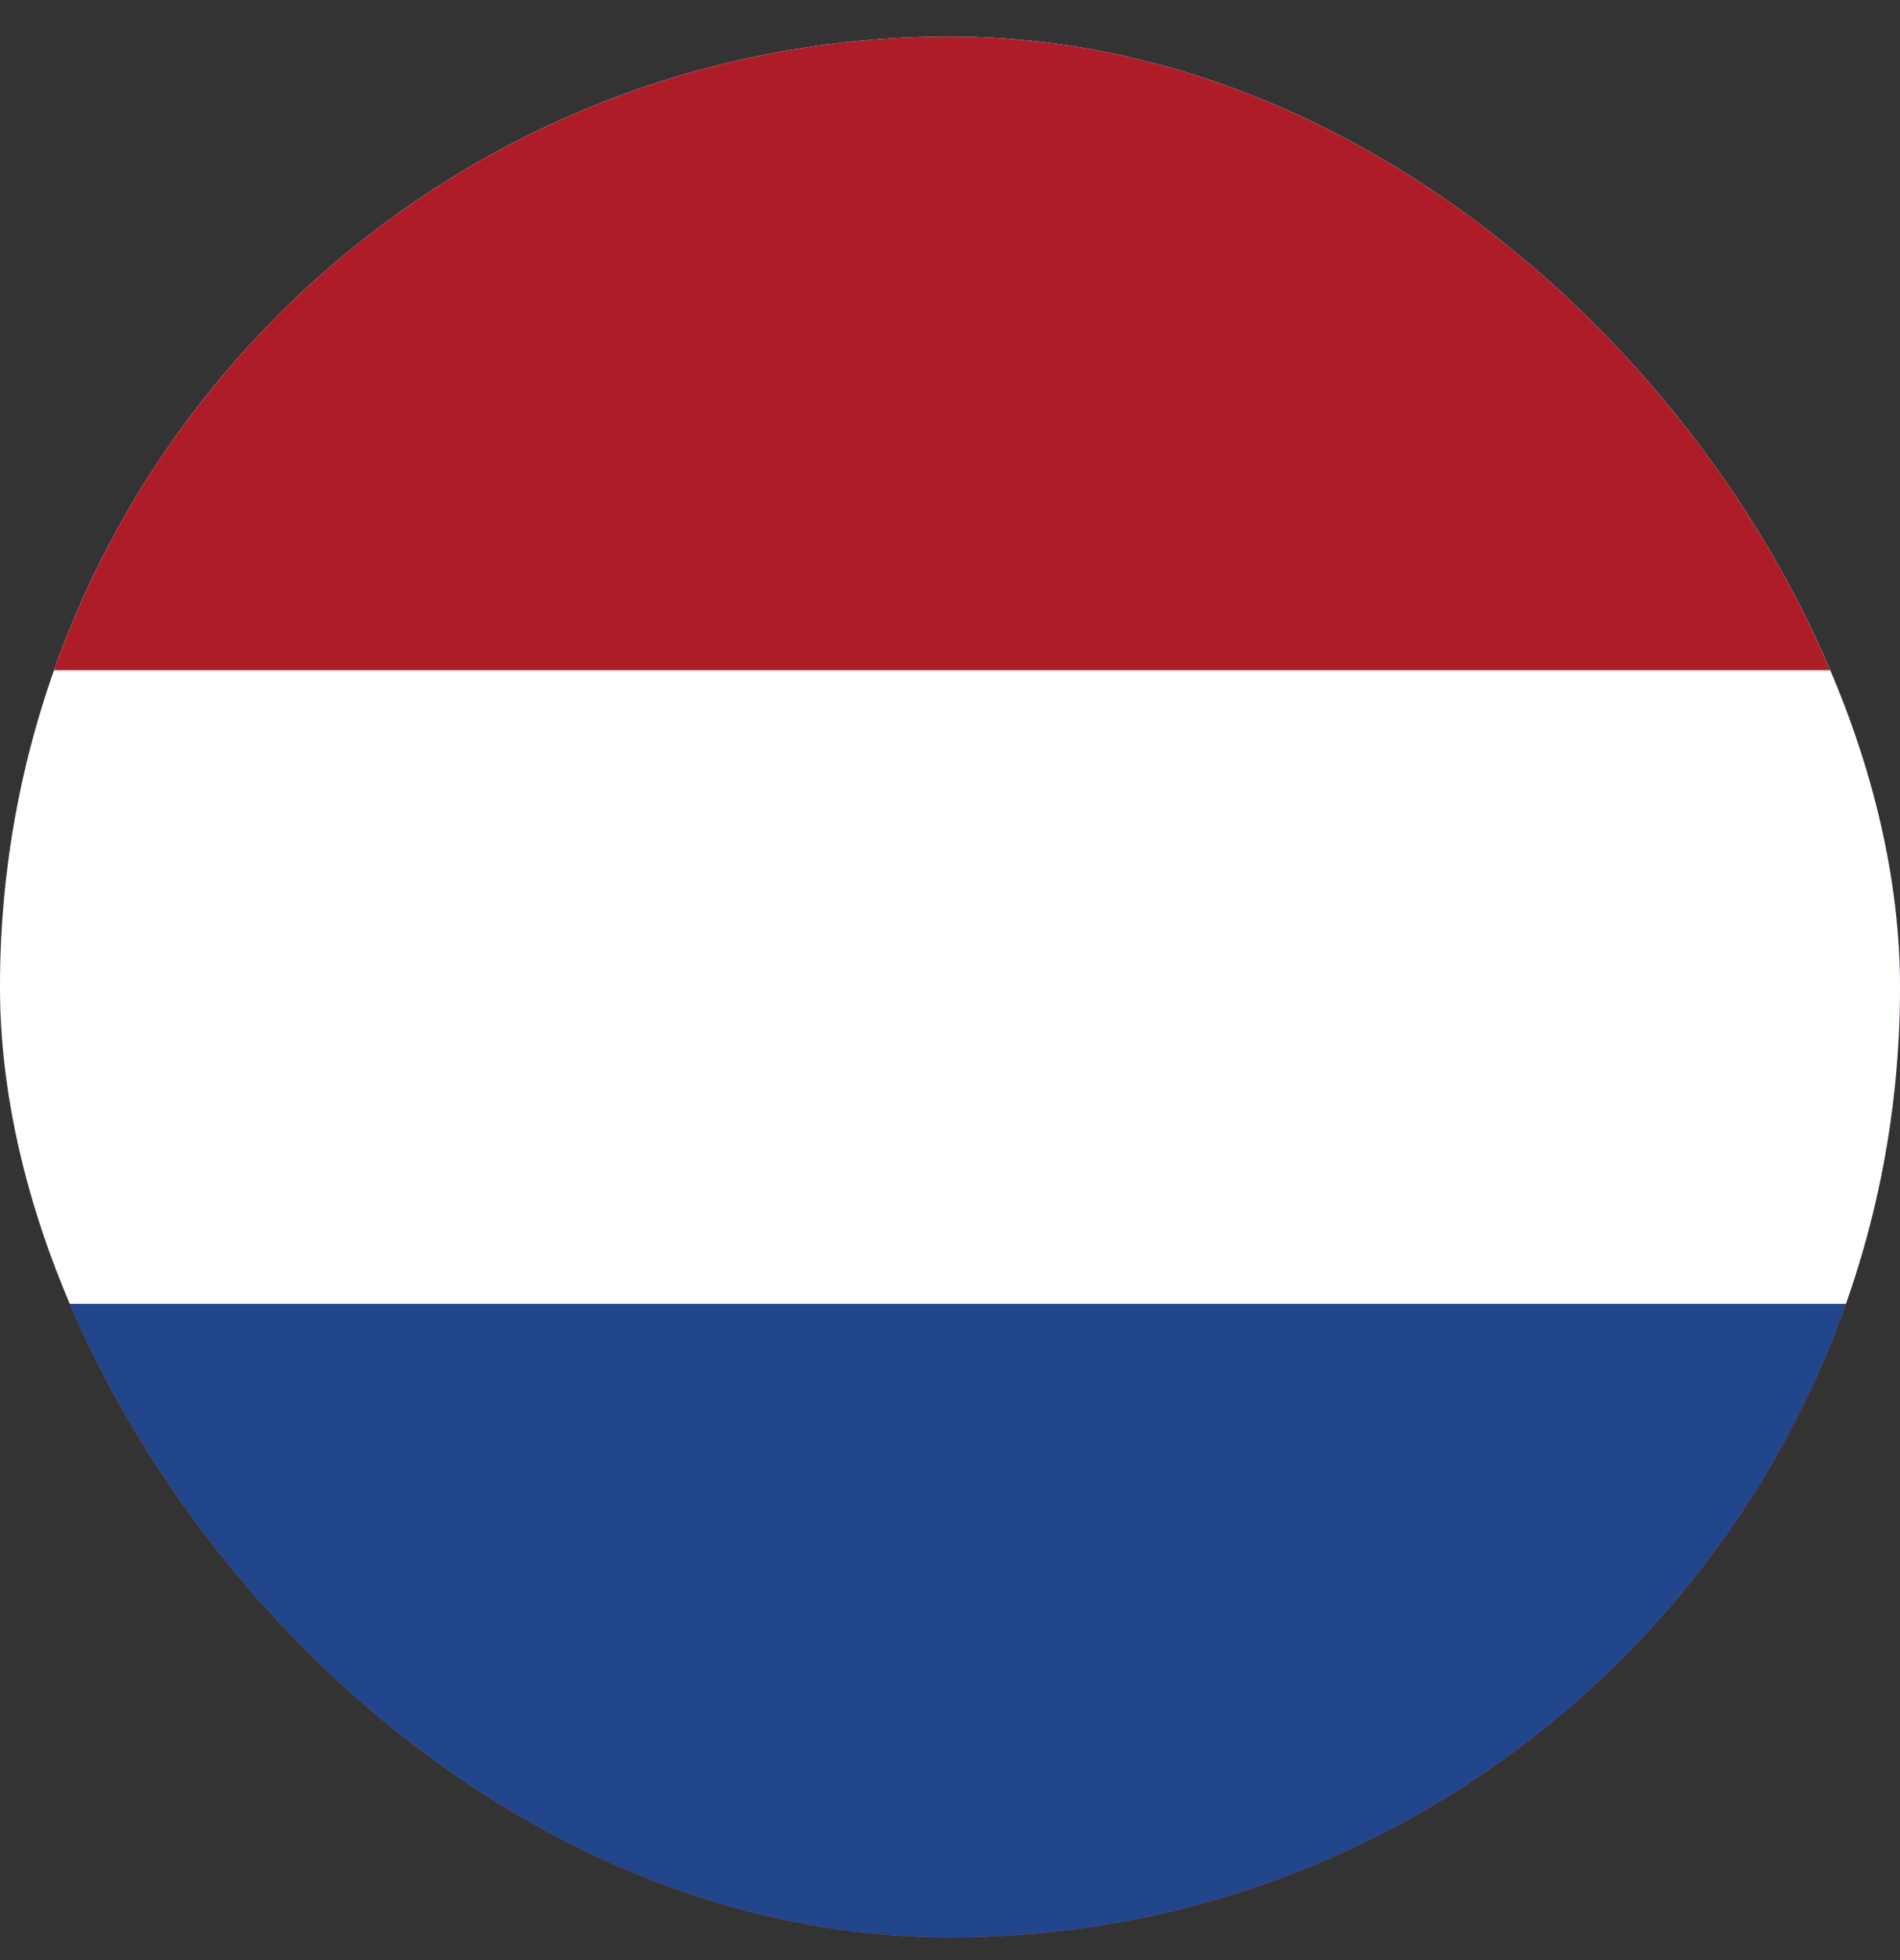 <svg xmlns="http://www.w3.org/2000/svg" width="32" height="33" viewBox="0 0 32 33" fill="none"><rect x="0" y="0" width="32" height="33" fill="#333333" stroke="none"/><g clip-path="url(#clip0_750_2311)"><rect y="0.617" width="32" height="32" rx="16" fill="#FF4E4E"></rect><path d="M32 0.617L0 0.617L0 32.617L32 32.617L32 0.617Z" fill="#21468B"></path><path d="M32 0.617L0 0.617L0 21.951L32 21.951L32 0.617Z" fill="white"></path><path d="M32 0.617L0 0.617L0 11.284L32 11.284V0.617Z" fill="#AE1C28"></path></g><defs><clipPath id="clip0_750_2311"><rect y="0.617" width="32" height="32" rx="16" fill="white"></rect></clipPath></defs></svg>